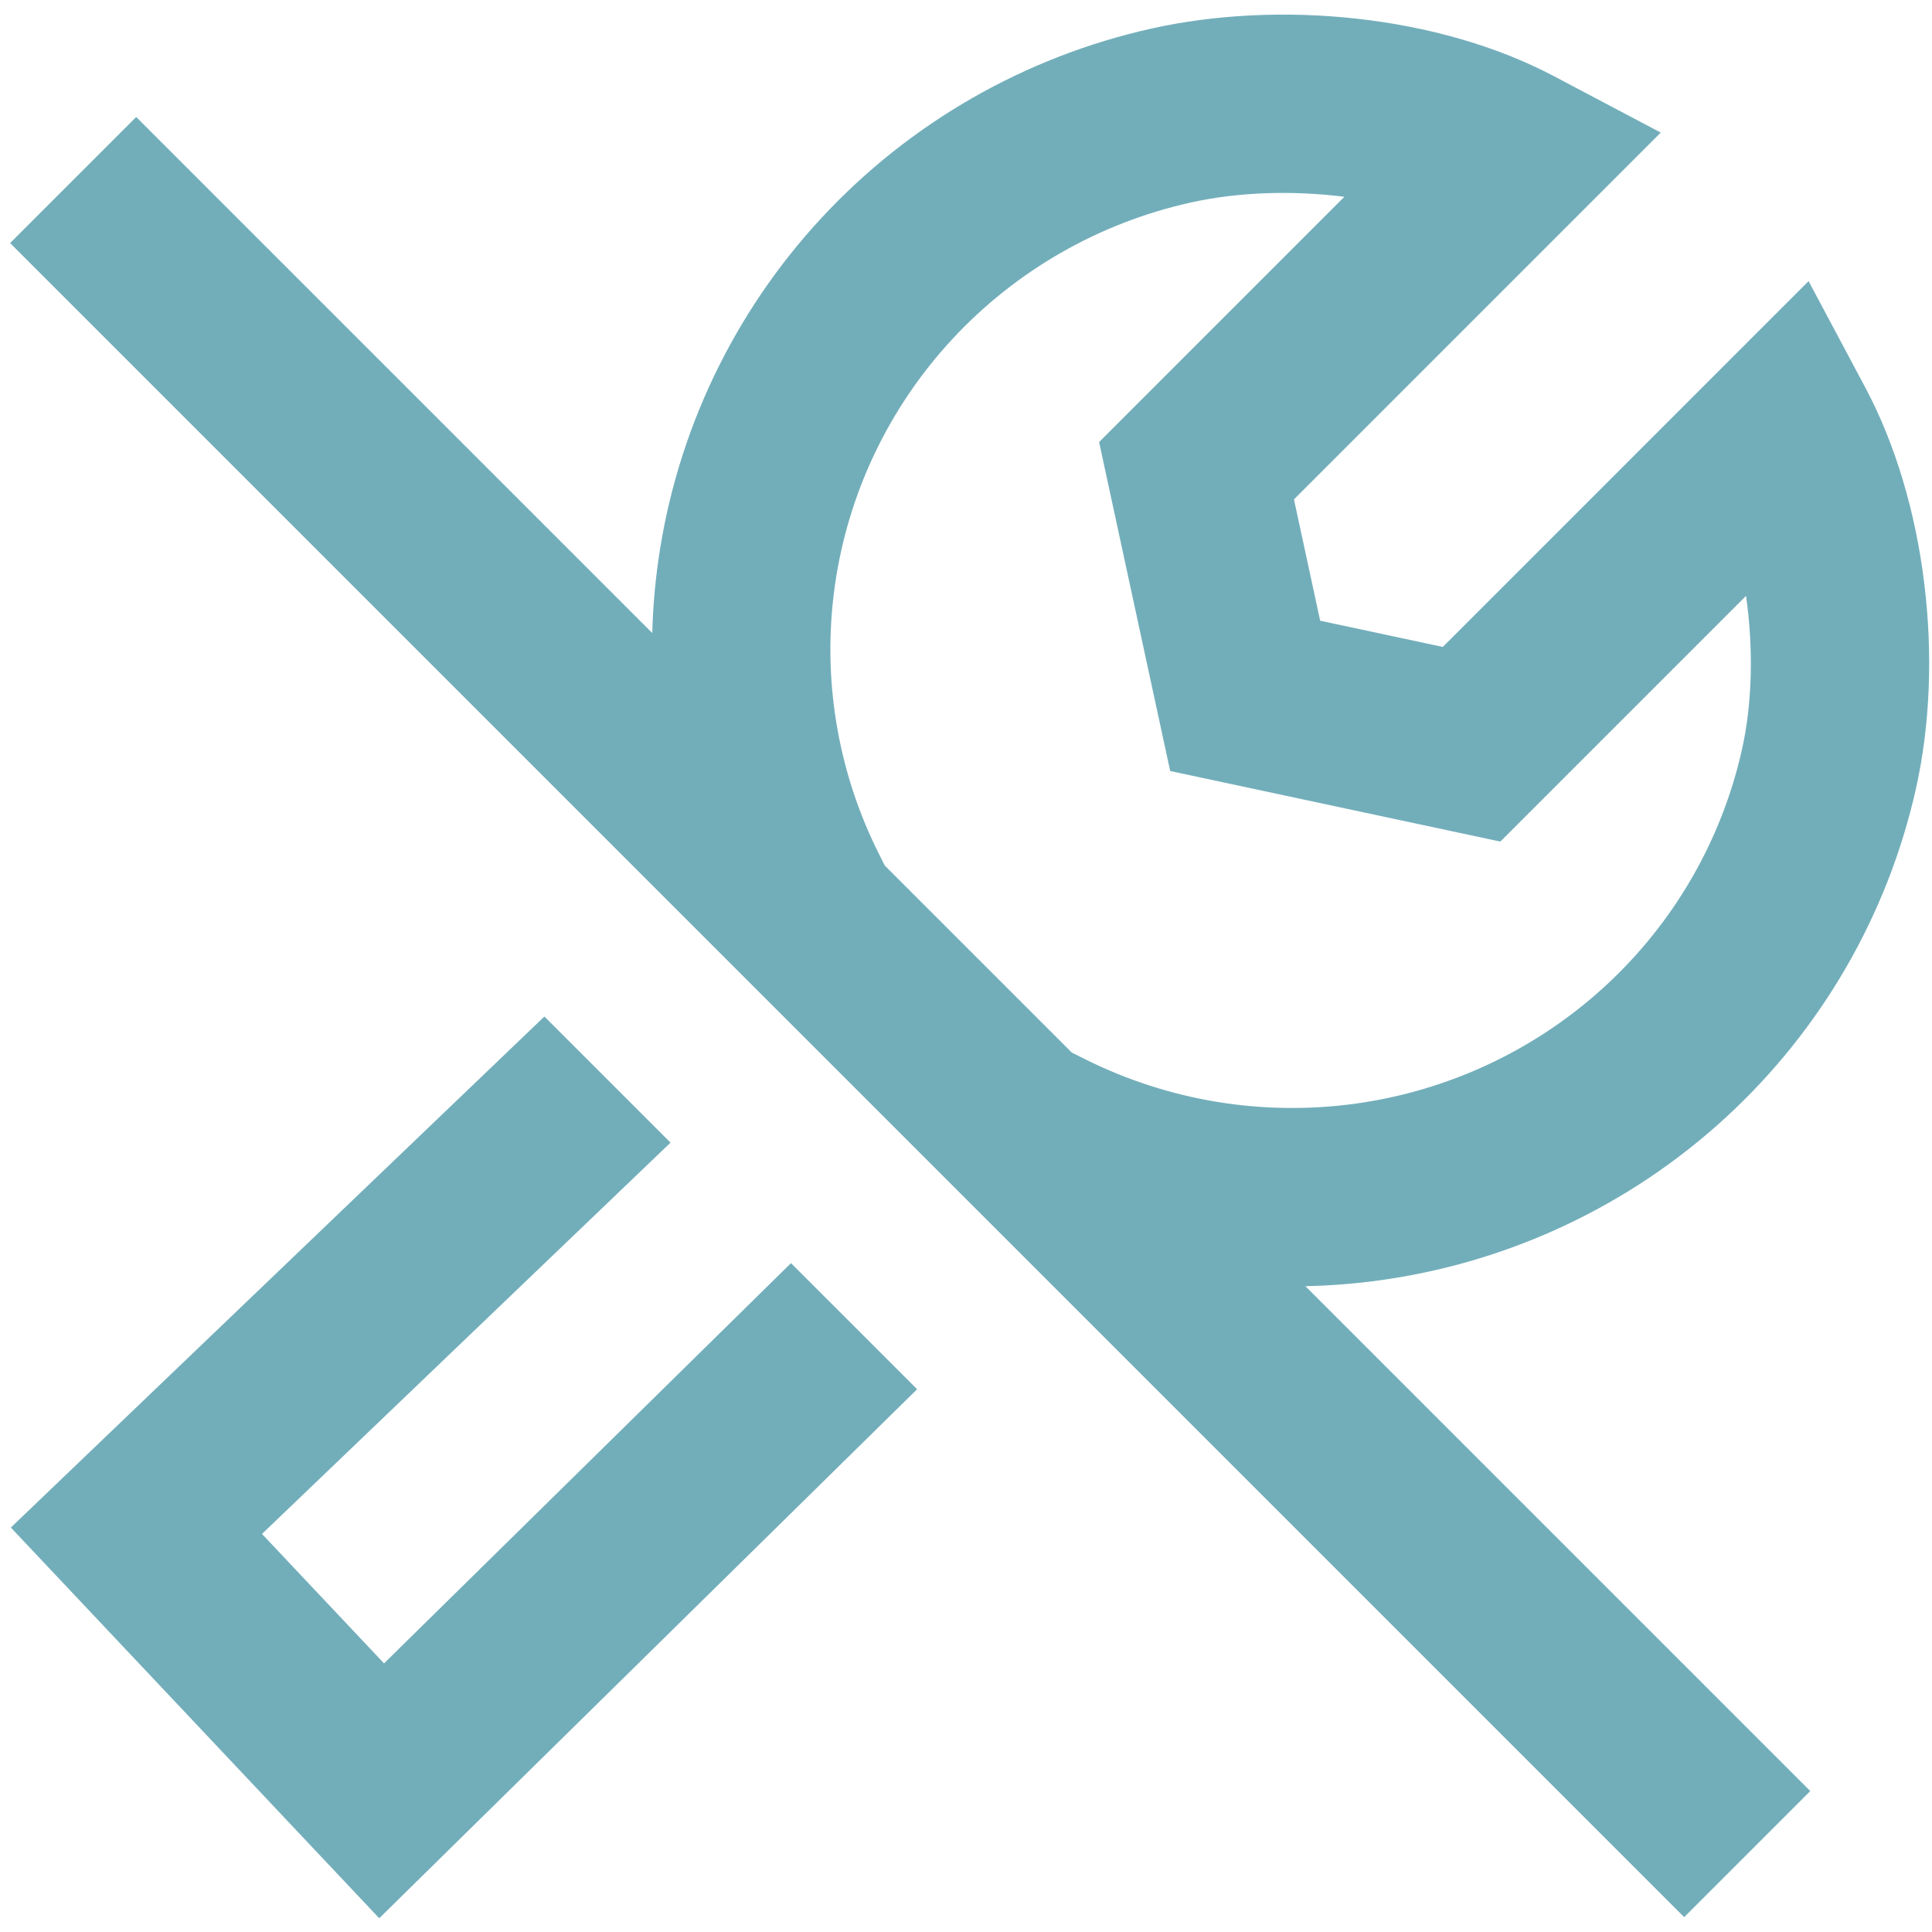 <svg width="130" height="130" viewBox="0 0 130 130" fill="none" xmlns="http://www.w3.org/2000/svg">
<path fill-rule="evenodd" clip-rule="evenodd" d="M87.839 86.545C89.526 86.51 91.216 86.376 92.899 86.141C101.557 84.936 109.644 81.133 116.079 75.234C122.515 69.334 126.992 61.619 128.909 53.115C130.85 44.508 129.627 33.792 125.505 26.062L121.695 18.916L97.082 43.53L88.831 41.766L87.067 33.603L111.749 8.922L104.557 5.124C96.722 0.987 86.038 0.016 77.498 1.917C68.967 3.817 61.215 8.26 55.281 14.659C49.346 21.058 45.511 29.11 44.293 37.741C44.065 39.356 43.931 40.976 43.889 42.595L9.165 7.871L0.68 16.356L113.324 129L121.809 120.515L87.839 86.545ZM90.459 13.241C86.992 12.803 83.334 12.912 80.106 13.631C73.944 15.002 68.354 18.21 64.079 22.819C59.806 27.427 57.05 33.218 56.175 39.418C55.3 45.617 56.347 51.935 59.178 57.531L59.538 58.244L72.117 70.823L72.981 71.255C78.618 74.079 84.99 75.126 91.244 74.256C97.499 73.385 103.333 70.638 107.97 66.388C112.607 62.138 115.826 56.586 117.203 50.477C117.923 47.284 117.986 43.599 117.487 40.095L100.954 56.628L78.739 51.88L73.956 29.744L90.459 13.241Z" fill="#72AEBA"/>
<path d="M36.631 68.399L45.118 76.886L17.629 103.215L25.841 111.925L53.224 84.993L61.71 93.478L25.518 129.075L0.73 102.785L36.631 68.399Z" fill="#72AEBA"/>
</svg>
